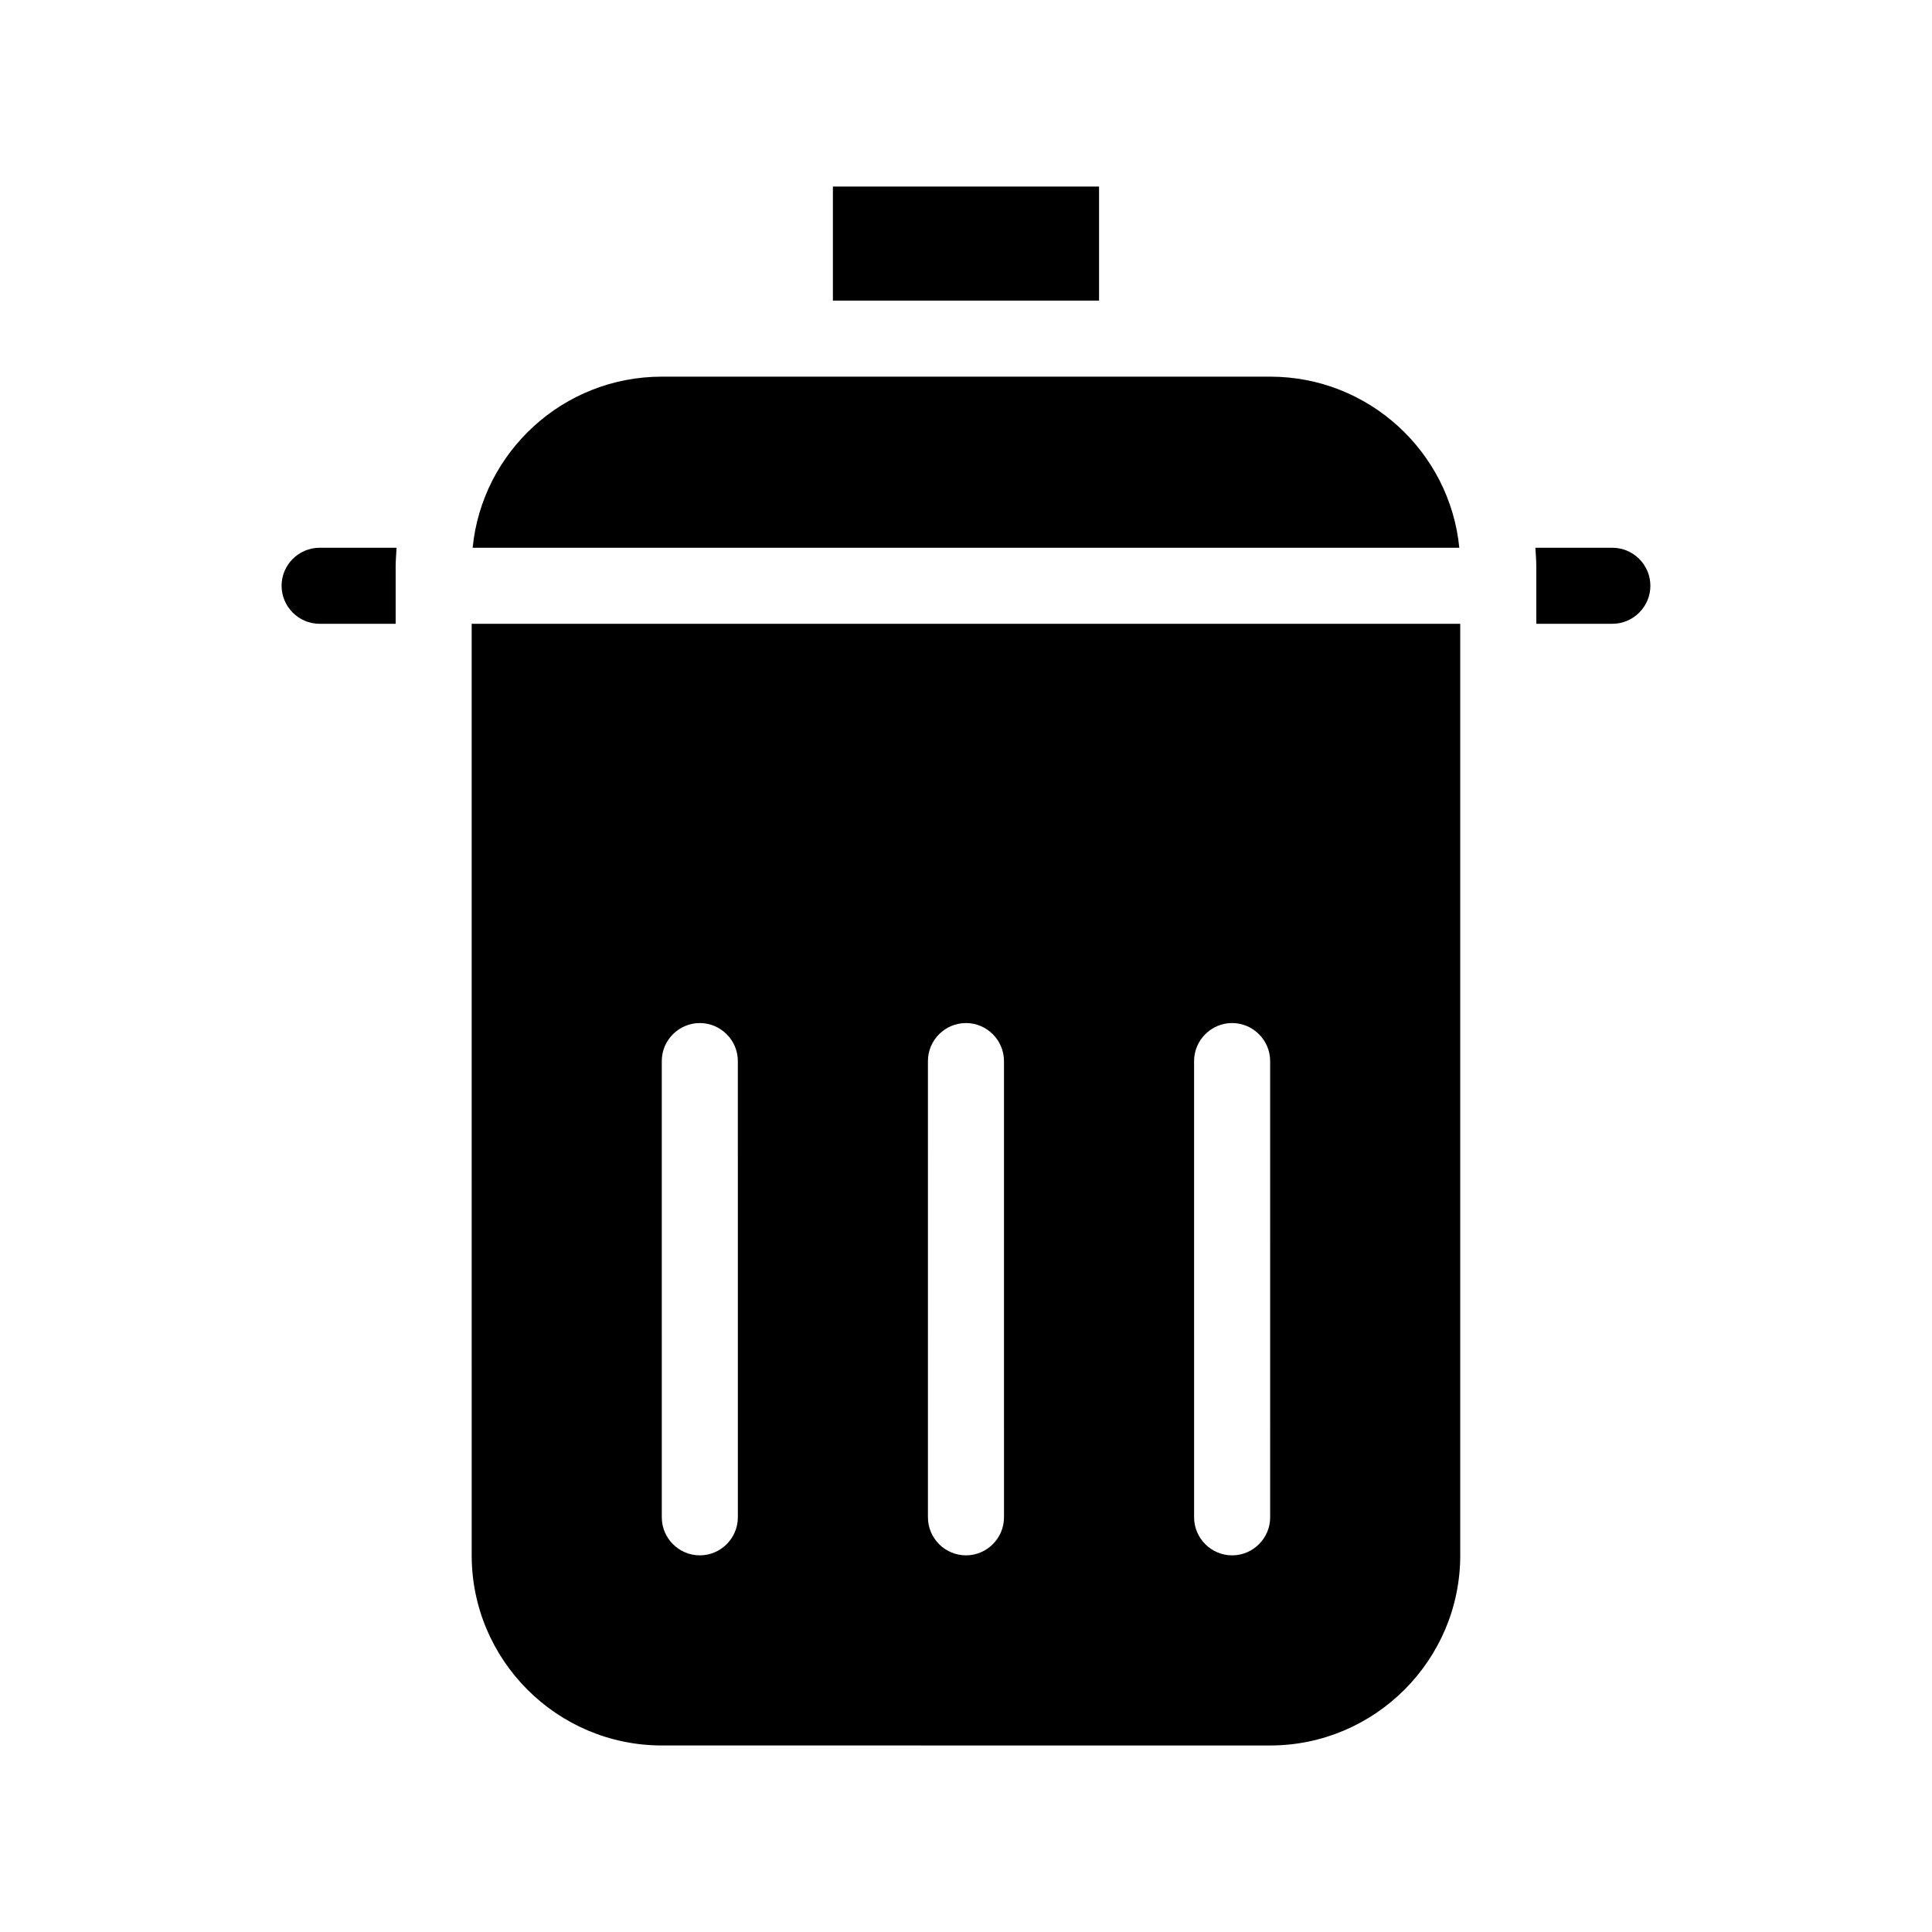 <?xml version="1.0" encoding="UTF-8"?>
<!-- Uploaded to: ICON Repo, www.svgrepo.com, Generator: ICON Repo Mixer Tools -->
<svg fill="#000000" width="800px" height="800px" version="1.1" viewBox="144 144 512 512" xmlns="http://www.w3.org/2000/svg">
 <path d="m228.7 289.16h20.402c-0.098 1.664-0.25 3.324-0.25 5.039v15.113h-20.152c-5.543 0-10.078-4.535-10.078-10.078 0.004-5.539 4.535-10.074 10.078-10.074zm342.59 0h-20.402c0.102 1.664 0.25 3.324 0.25 5.039v15.113h20.152c5.543 0 10.078-4.535 10.078-10.078 0-5.539-4.535-10.074-10.078-10.074zm-136.03-95.723h-70.535v30.23h70.535zm-166.26 115.88h261.98v246.87c0 27.762-22.621 50.383-50.383 50.383l-161.21-0.004c-27.762 0-50.383-22.621-50.383-50.383zm191.45 236.79c0 5.543 4.535 10.078 10.078 10.078 5.543 0 10.078-4.535 10.078-10.078l-0.004-120.91c0-5.543-4.535-10.078-10.078-10.078s-10.078 4.535-10.078 10.078zm-70.535 0c0 5.543 4.535 10.078 10.078 10.078s10.078-4.535 10.078-10.078l-0.004-120.91c0-5.543-4.535-10.078-10.078-10.078-5.543 0-10.078 4.535-10.078 10.078zm-70.531 0c0 5.543 4.535 10.078 10.078 10.078s10.078-4.535 10.078-10.078l-0.004-120.91c0-5.543-4.535-10.078-10.078-10.078-5.543 0-10.078 4.535-10.078 10.078zm161.22-302.29h-161.22c-26.098 0-47.609 19.902-50.129 45.344h261.48c-2.519-25.441-24.031-45.344-50.129-45.344z"/>
</svg>